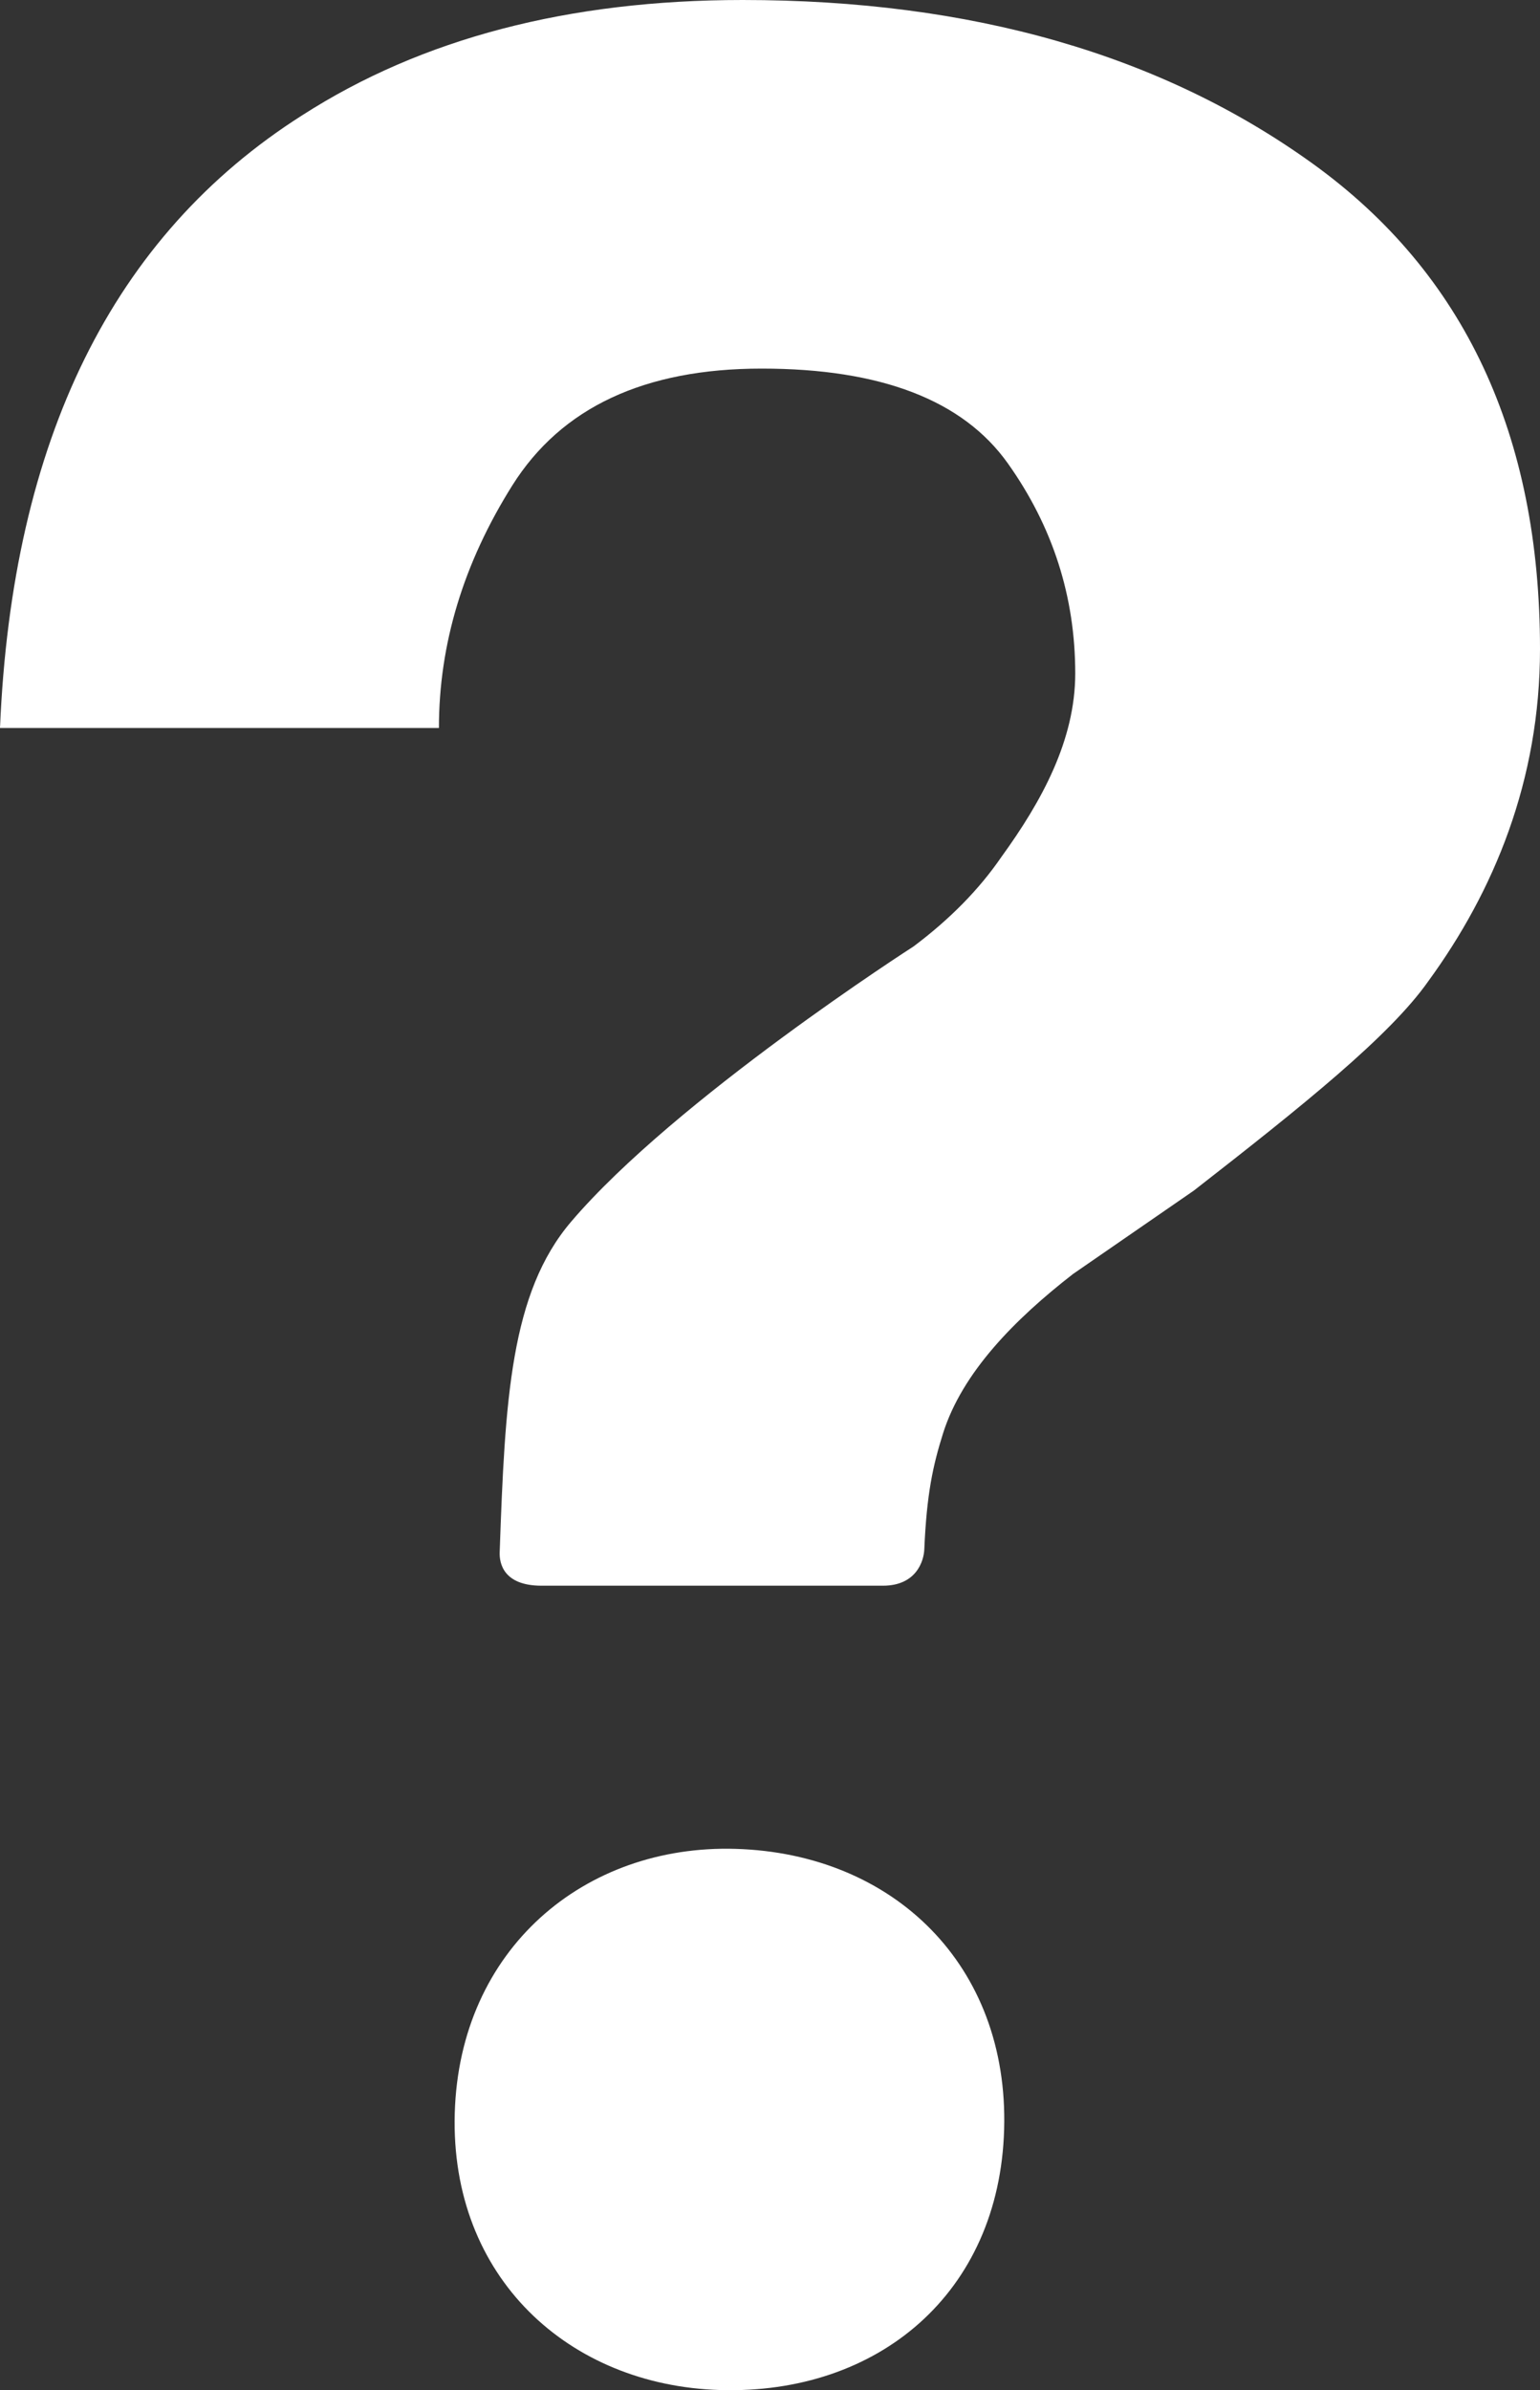 <?xml version="1.0" encoding="UTF-8"?> <svg xmlns="http://www.w3.org/2000/svg" width="58" height="90" viewBox="0 0 58 90" fill="none"><rect x="0" y="0" width="58" height="90" fill="#333333" stroke="none"/> <path d="M49.449 6.169C43.748 2.057 36.588 0 27.971 0C21.412 0 15.881 1.449 11.383 4.34C4.25 8.871 0.457 16.562 0 27.412H16.531C16.531 24.254 17.453 21.209 19.297 18.275C21.143 15.343 24.272 13.879 28.686 13.879C33.174 13.879 36.266 15.069 37.957 17.447C39.65 19.828 40.496 22.465 40.496 25.357C40.496 27.87 39.234 30.173 37.715 32.267C36.879 33.487 35.777 34.609 34.408 35.636C34.408 35.636 25.443 41.386 21.508 46.004C19.225 48.685 19.02 52.696 18.819 58.453C18.805 58.862 18.962 59.708 20.395 59.708C21.828 59.708 31.977 59.708 33.252 59.708C34.527 59.708 34.793 58.757 34.811 58.346C34.901 56.248 35.137 55.179 35.518 53.969C36.241 51.683 38.206 49.686 40.411 47.972L44.962 44.831C49.069 41.632 52.347 39.005 53.792 36.948C56.264 33.562 58 29.393 58 24.443C58 16.373 55.148 10.281 49.449 6.169ZM27.705 69.617C22.008 69.447 17.307 73.388 17.127 79.568C16.949 85.746 21.42 89.826 27.117 89.994C33.066 90.171 37.64 86.357 37.818 80.18C37.996 74 33.654 69.793 27.705 69.617Z" fill="white"></path> </svg> 
